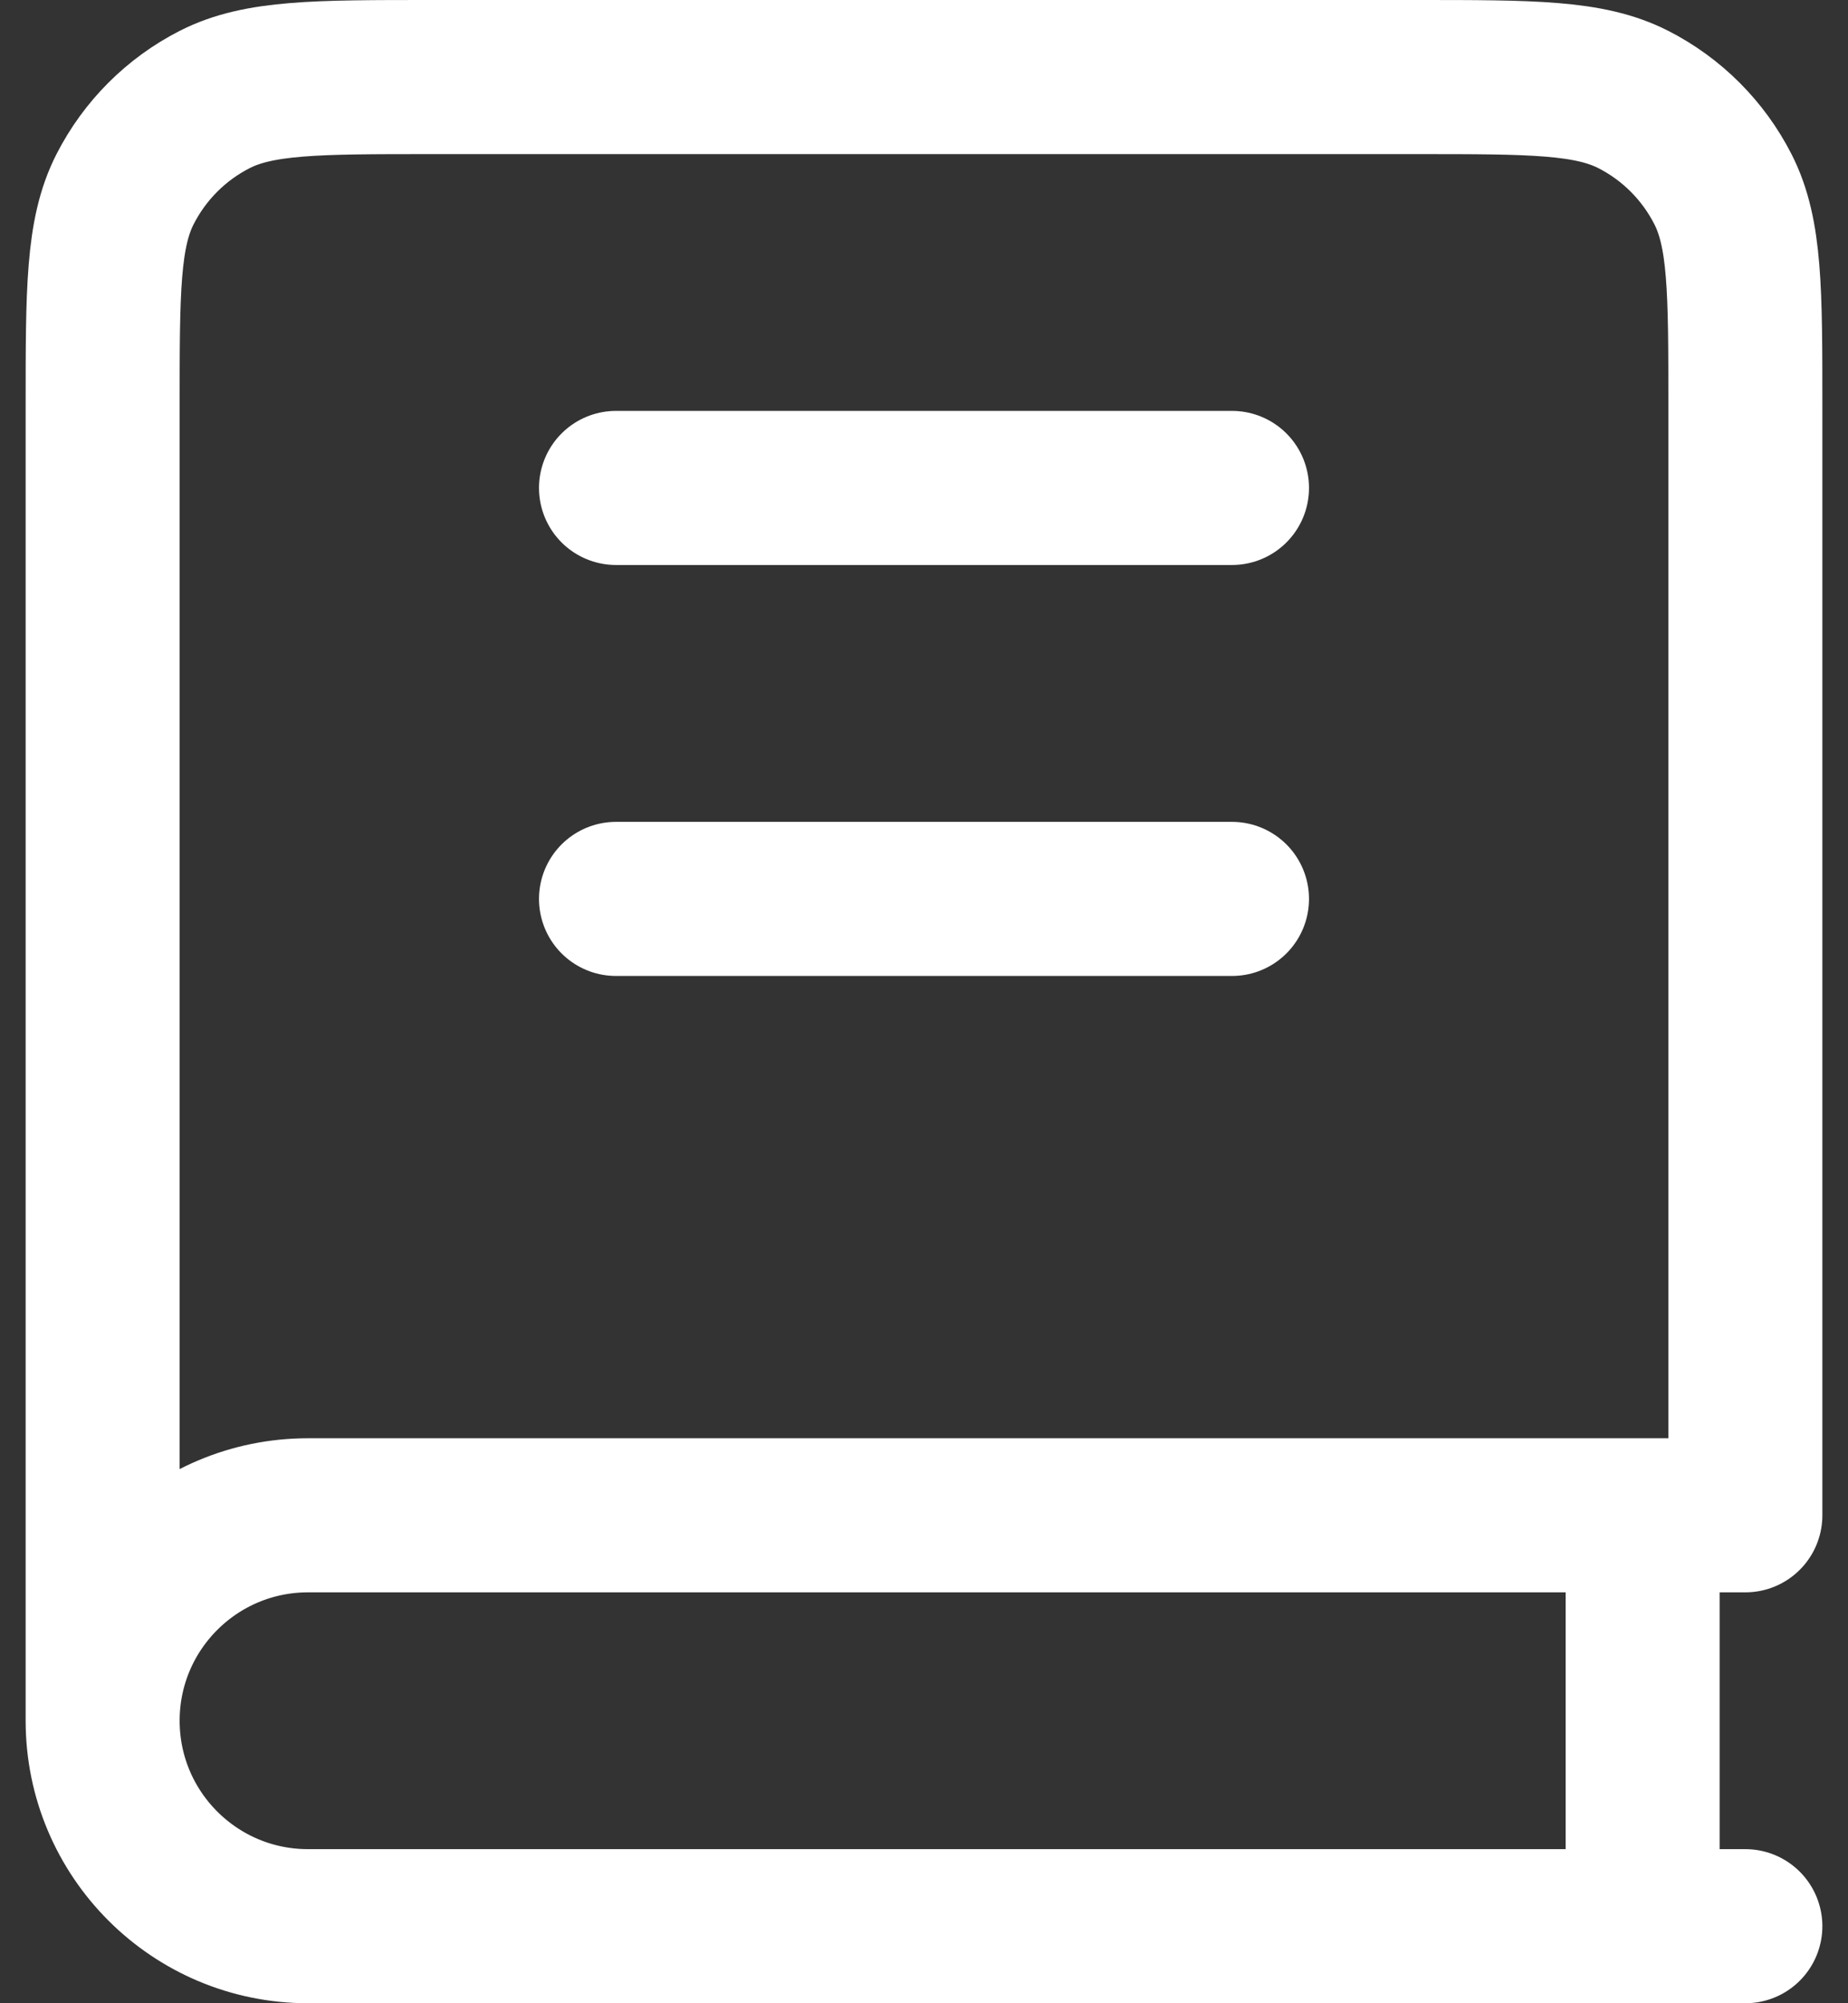 <svg width="24" height="26" viewBox="0 0 24 26" fill="none" xmlns="http://www.w3.org/2000/svg">
<rect x="0" y="0" width="24" height="26" fill="#333333" stroke="none"/>
<path d="M1.333 22.333V5.267C1.333 3.773 1.333 3.026 1.624 2.456C1.88 1.954 2.288 1.546 2.789 1.291C3.36 1 4.107 1 5.6 1H18.4C19.893 1 20.64 1 21.211 1.291C21.712 1.546 22.12 1.954 22.376 2.456C22.667 3.026 22.667 3.773 22.667 5.267V19.667H4C2.527 19.667 1.333 20.861 1.333 22.333ZM1.333 22.333C1.333 23.806 2.527 25 4 25H22.667M8 6.333H16M8 11.667H16M21.333 19.667V25" stroke="white" stroke-width="2" stroke-linecap="round" stroke-linejoin="round"/>
</svg>
